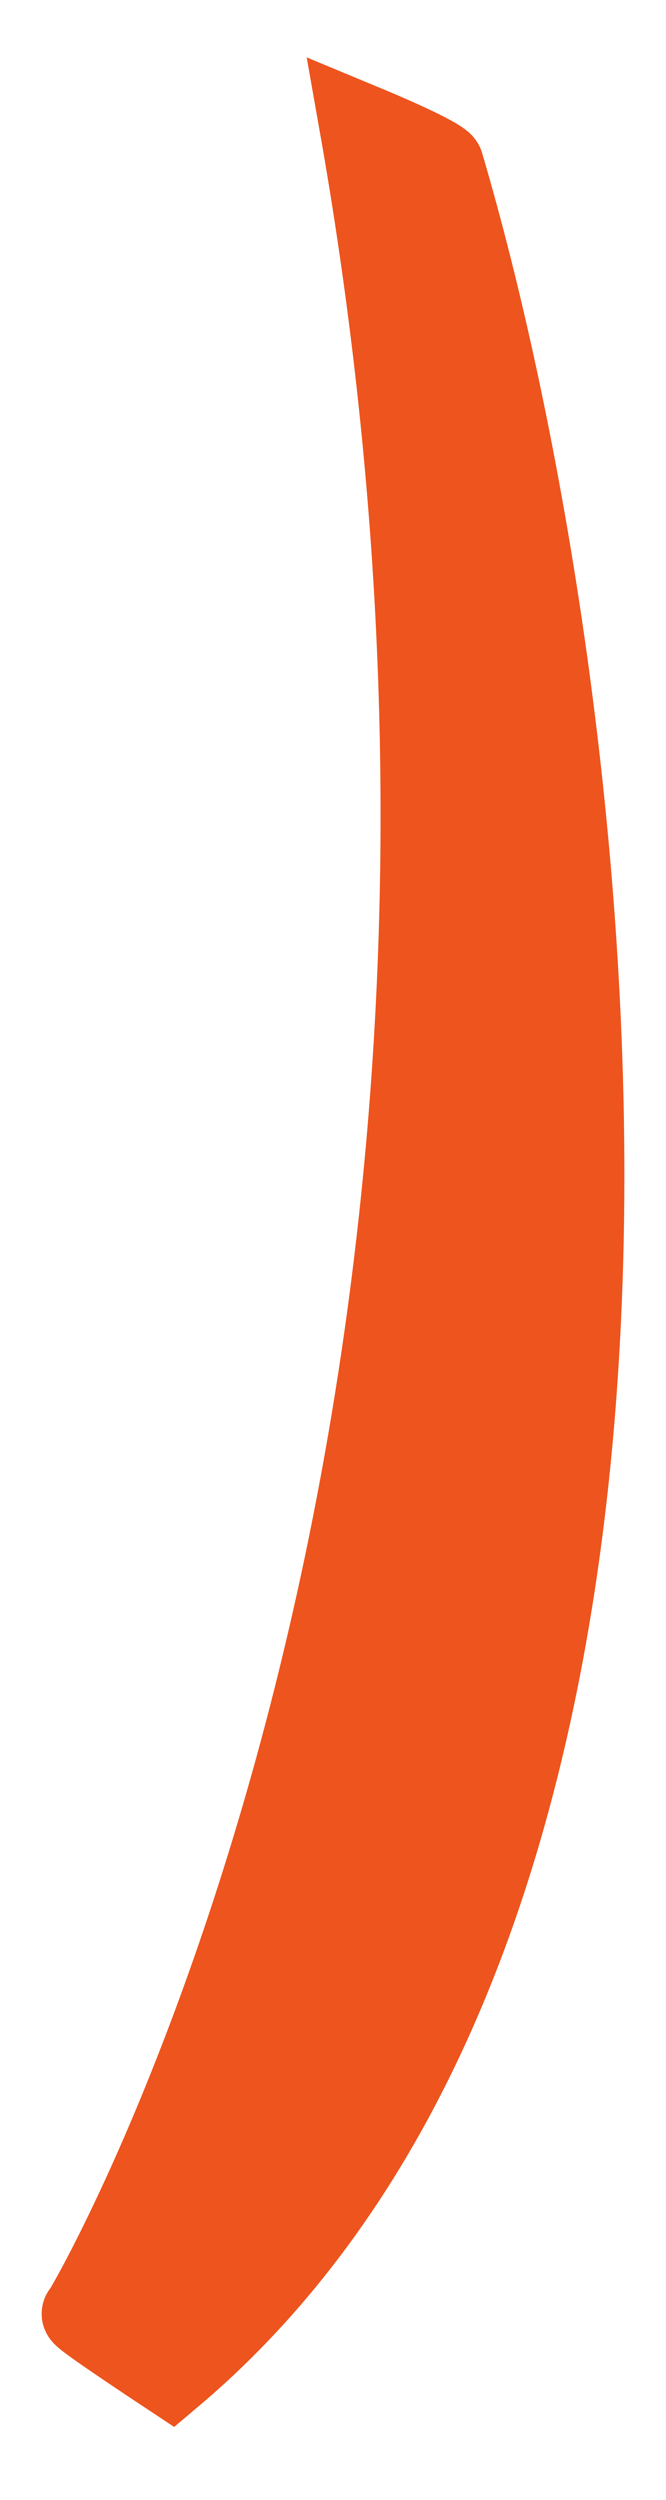 <svg width="8" height="30" viewBox="0 0 8 30" fill="none" xmlns="http://www.w3.org/2000/svg">
<path d="M1.004 27.763C0.979 27.763 1.054 27.837 2.056 28.5C9.015 22.63 7.14 8.167 5.312 1.979C5.312 1.954 5.116 1.824 4.335 1.5C7.14 17.376 1.029 27.763 1.004 27.763Z" fill="#EE541D" stroke="#EE541D"/>
</svg>
